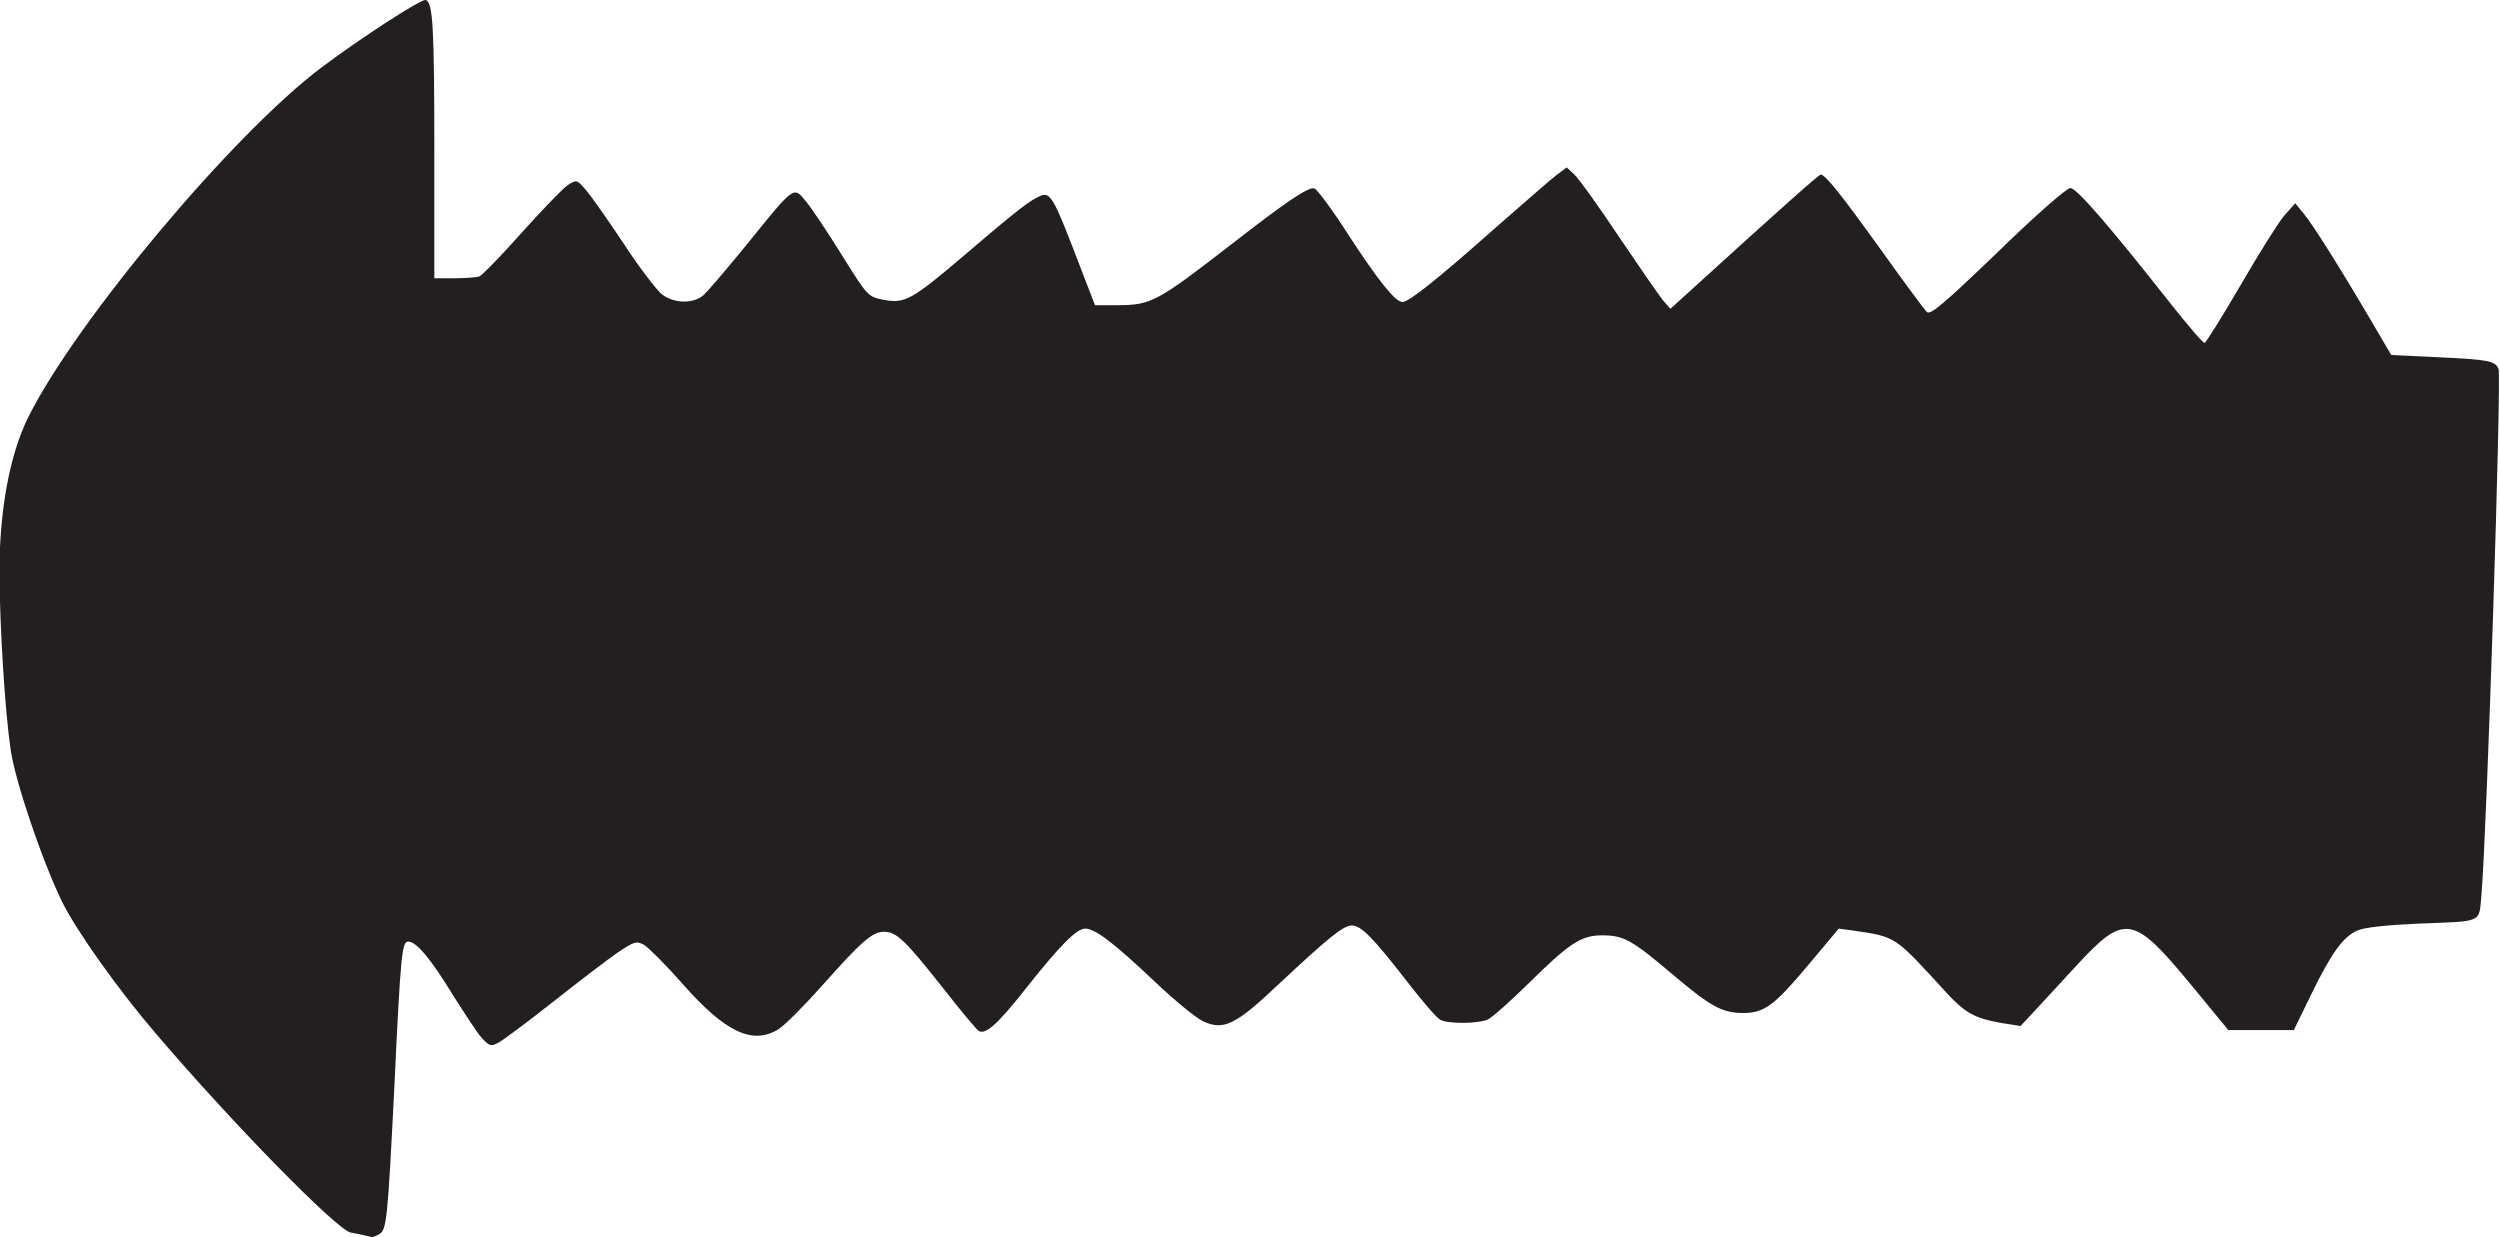 <?xml version="1.0" encoding="utf-8"?>
<!-- Generator: Adobe Illustrator 24.2.3, SVG Export Plug-In . SVG Version: 6.00 Build 0)  -->
<svg version="1.1"
	 id="svg1605" xmlns:cc="http://creativecommons.org/ns#" xmlns:dc="http://purl.org/dc/elements/1.1/" xmlns:inkscape="http://www.inkscape.org/namespaces/inkscape" xmlns:rdf="http://www.w3.org/1999/02/22-rdf-syntax-ns#" xmlns:sodipodi="http://sodipodi.sourceforge.net/DTD/sodipodi-0.dtd" xmlns:svg="http://www.w3.org/2000/svg"
	 xmlns="http://www.w3.org/2000/svg" xmlns:xlink="http://www.w3.org/1999/xlink" x="0px" y="0px" viewBox="0 0 557 275.7"
	 style="enable-background:new 0 0 557 275.7;" xml:space="preserve">
<style type="text/css">
	.st0{fill:#231F20;}
</style>
<sodipodi:namedview  bordercolor="#666666" borderopacity="1.0" id="base" inkscape:current-layer="layer1" inkscape:cx="370.47446" inkscape:cy="144.28376" inkscape:document-rotation="0" inkscape:document-units="mm" inkscape:pageopacity="0.0" inkscape:pageshadow="2" inkscape:window-height="1001" inkscape:window-maximized="1" inkscape:window-width="1920" inkscape:window-x="-9" inkscape:window-y="-9" inkscape:zoom="0.98994949" pagecolor="#ffffff" showgrid="false">
	</sodipodi:namedview>
<g id="layer1" transform="translate(-7.63,-143.404)" inkscape:groupmode="layer" inkscape:label="Layer 1">
	<g id="g2245">
		<path id="path2182" class="st0" d="M89.1,418.7c-0.8-0.2-2.3-0.5-3.4-0.7c-3.1-0.7-26.3-24.3-43.5-44.5
			c-8.3-9.7-17.3-22.4-20.6-28.9c-4.4-8.9-10.6-27.1-11.6-34.2c-1.3-8.9-2.4-27.2-2.5-39.3c0-14.1,2.3-26.5,6.5-34.9
			c10.8-21.5,45.6-63,65.3-77.8c8.8-6.6,22.2-15.3,23.2-15c1.6,0.5,1.9,6.2,1.9,34.1l0,27.9h4.4c2.4,0,5-0.2,5.6-0.4
			c0.6-0.2,4.9-4.6,9.5-9.8c4.6-5.1,9.2-9.9,10.3-10.6c1.9-1.2,2-1.2,4.1,1.3c1.2,1.4,4.9,6.7,8.3,11.8c3.3,5.1,7.1,10,8.3,11.1
			c2.6,2.2,6.9,2.4,9.3,0.5c0.9-0.7,5.3-5.9,9.8-11.4c10.9-13.5,10.4-13,13.3-9.5c1.3,1.6,4.9,7,8,12c5.7,9.1,5.7,9.1,9.2,9.8
			c4.7,0.9,6.3,0,17.6-9.6c10.3-8.8,14.1-11.9,16.4-13.1c3.3-1.7,3.3-1.6,10.7,17.7l2.4,6.2l5,0c7.5,0,8.9-0.8,25.3-13.5
			c12.1-9.4,17.3-13,18.6-12.5c0.6,0.2,4.1,4.9,7.6,10.4c6.6,10.1,10.4,14.9,12,14.9c1.4,0,7.7-5,20.1-16
			c6.5-5.7,12.8-11.2,14.1-12.2l2.4-1.8l1.7,1.6c1,0.9,5.5,7.2,10.1,14.1c4.6,6.8,9,13.2,9.8,14.1l1.5,1.7l4.3-3.9
			c21.1-19.2,28.8-26,29.2-26c1,0,4.6,4.5,13.5,16.9c5,7,9.6,13.2,10.1,13.7c0.8,0.8,3.6-1.6,15.8-13.3c8.4-8.2,15.4-14.3,16.2-14.3
			c1.4,0,8.5,8.2,22.3,25.7c3.8,4.8,7.2,8.8,7.6,8.8c0.3,0,3.9-5.8,8-12.8c4.1-7.1,8.5-14.1,9.8-15.6l2.4-2.7l1.9,2.3
			c2,2.4,8,11.9,15.1,24l4.4,7.5l10.5,0.5c11,0.5,12.7,0.8,13.4,2.6c0.7,1.8-2.6,103.2-3.8,117.1c-0.6,6.5,0.6,5.9-14.3,6.5
			c-6.7,0.3-11.6,0.8-13.3,1.5c-3.2,1.4-5.8,4.9-10.5,14.6l-3.7,7.6h-7.3h-7.3l-8.4-10.2c-12.8-15.5-14.7-15.8-25.4-4.2
			c-3.7,4-8,8.7-9.6,10.4l-2.9,3.1l-4.4-0.7c-5.7-1-7.9-2.2-11.9-6.5c-12-13.1-11.2-12.6-21.2-14.1l-3-0.4l-6.7,8
			c-7.6,9.1-9.9,10.8-14.5,10.8c-4.7,0-7.2-1.3-15.7-8.5c-9.2-7.8-11-8.8-15.8-8.8c-4.7,0-7.3,1.7-16.6,10.9
			c-3.9,3.8-7.9,7.4-8.8,7.8c-2,1-8.9,1.1-10.7,0.1c-0.8-0.4-4.2-4.4-7.6-8.8c-7.3-9.4-10-12.2-12.1-12.2c-1.9,0-5.4,2.9-16.3,13.1
			c-9.6,9.1-12.3,10.4-16.9,8.2c-1.5-0.7-6.4-4.7-10.7-8.8c-9.3-8.8-13.3-11.8-15.5-11.8c-1.9,0-5.6,3.7-13.5,13.7
			c-6,7.6-8.7,10-10.2,9.1c-0.5-0.3-4.1-4.6-8-9.6c-8.3-10.5-10.3-12.5-13.1-12.5c-2.6,0-5,2.1-13.8,12c-4,4.5-8.4,8.9-9.7,9.7
			c-5.8,3.6-11.9,0.7-21.4-10.1c-3.7-4.2-7.6-8.1-8.6-8.7c-1.7-0.9-2.2-0.7-5.8,1.7c-2.2,1.5-8.6,6.4-14.3,10.9
			c-5.7,4.5-11.2,8.6-12.3,9.2c-1.7,0.9-2,0.8-3.7-1c-1-1.1-3.8-5.4-6.4-9.5c-5-8.2-8.2-12-10-12c-1.4,0-1.7,2.4-3.1,32.2
			c-1.5,29.7-1.7,32.1-3.4,33c-0.7,0.4-1.5,0.7-1.6,0.6C90.7,419.1,90,418.9,89.1,418.7L89.1,418.7z"/>
	</g>
</g>
</svg>
